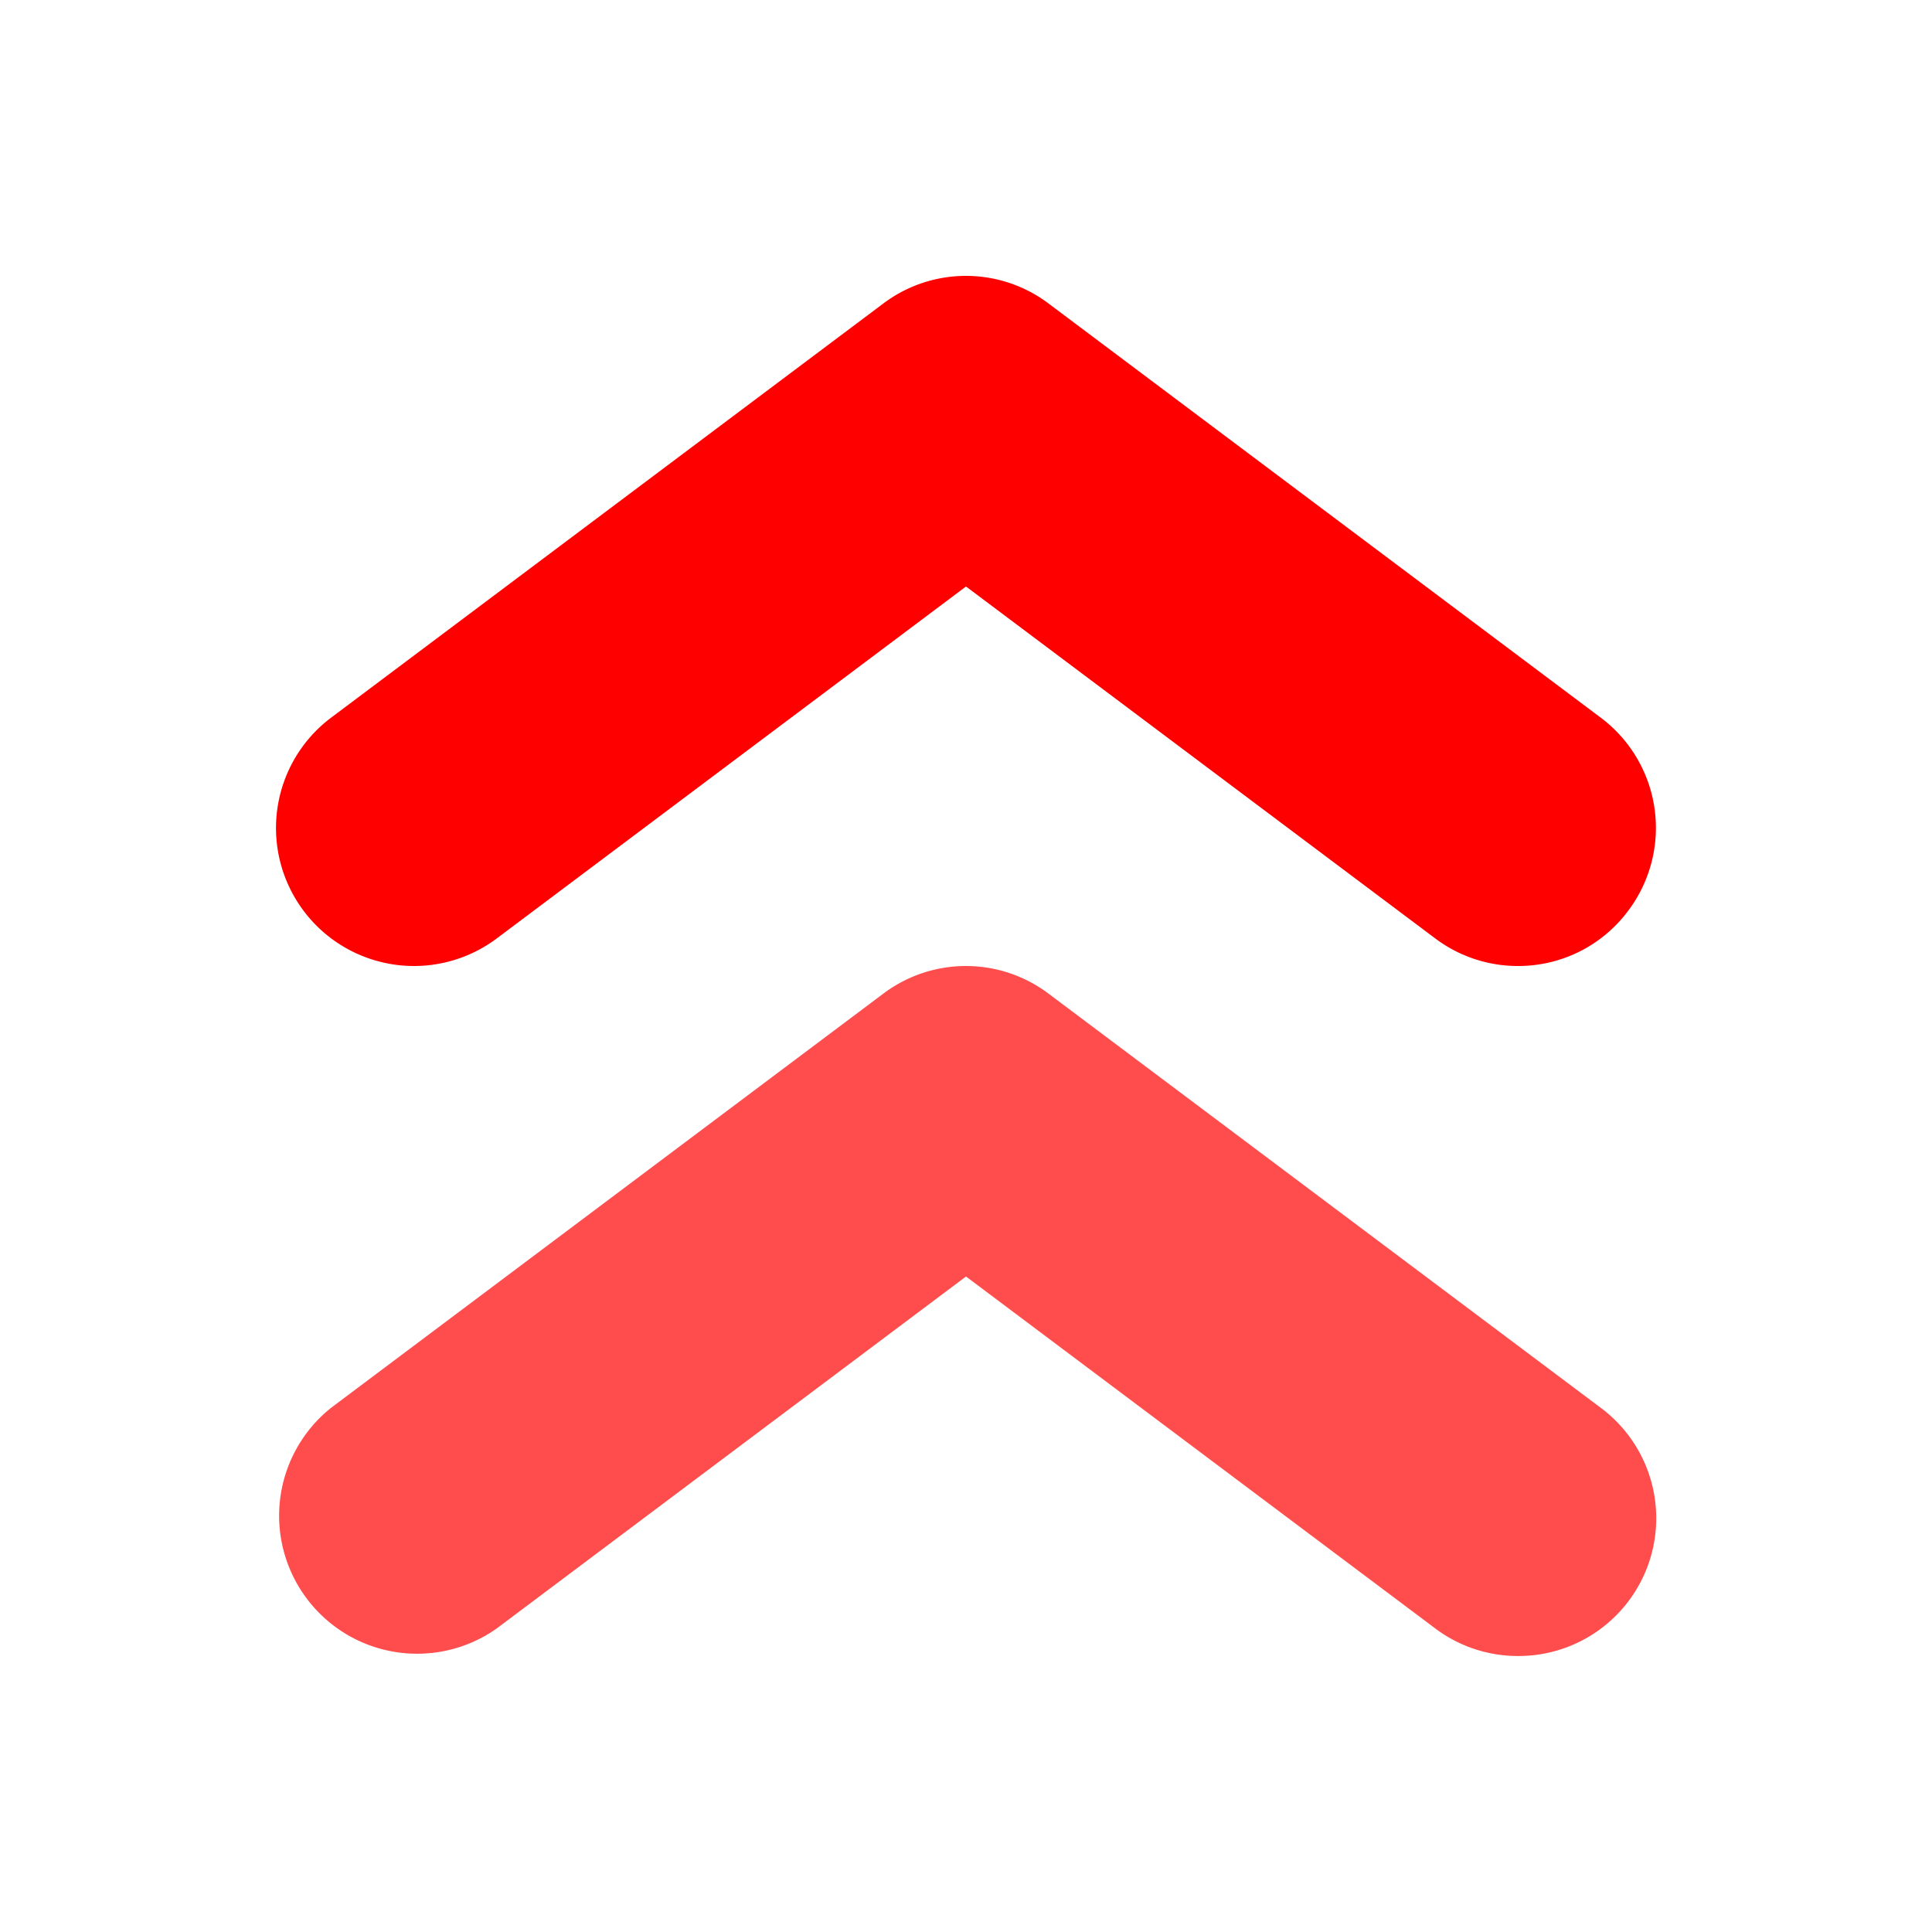 <svg xmlns="http://www.w3.org/2000/svg" width="14" height="14"><g fill="red"><path d="M10.999 7a.994.994 0 0 1-.599-.2L7 4.25 3.6 6.8a1 1 0 0 1-1.2-1.6l4-3a.995.995 0 0 1 1.199 0l4 3a.998.998 0 0 1 .2 1.399.992.992 0 0 1-.8.401z"/><path opacity=".7" d="M10.999 12a.994.994 0 0 1-.599-.2L7 9.25 3.6 11.8a1 1 0 0 1-1.2-1.599l4-3a.995.995 0 0 1 1.199 0l4 3a.998.998 0 0 1-.6 1.799z"/></g></svg>

